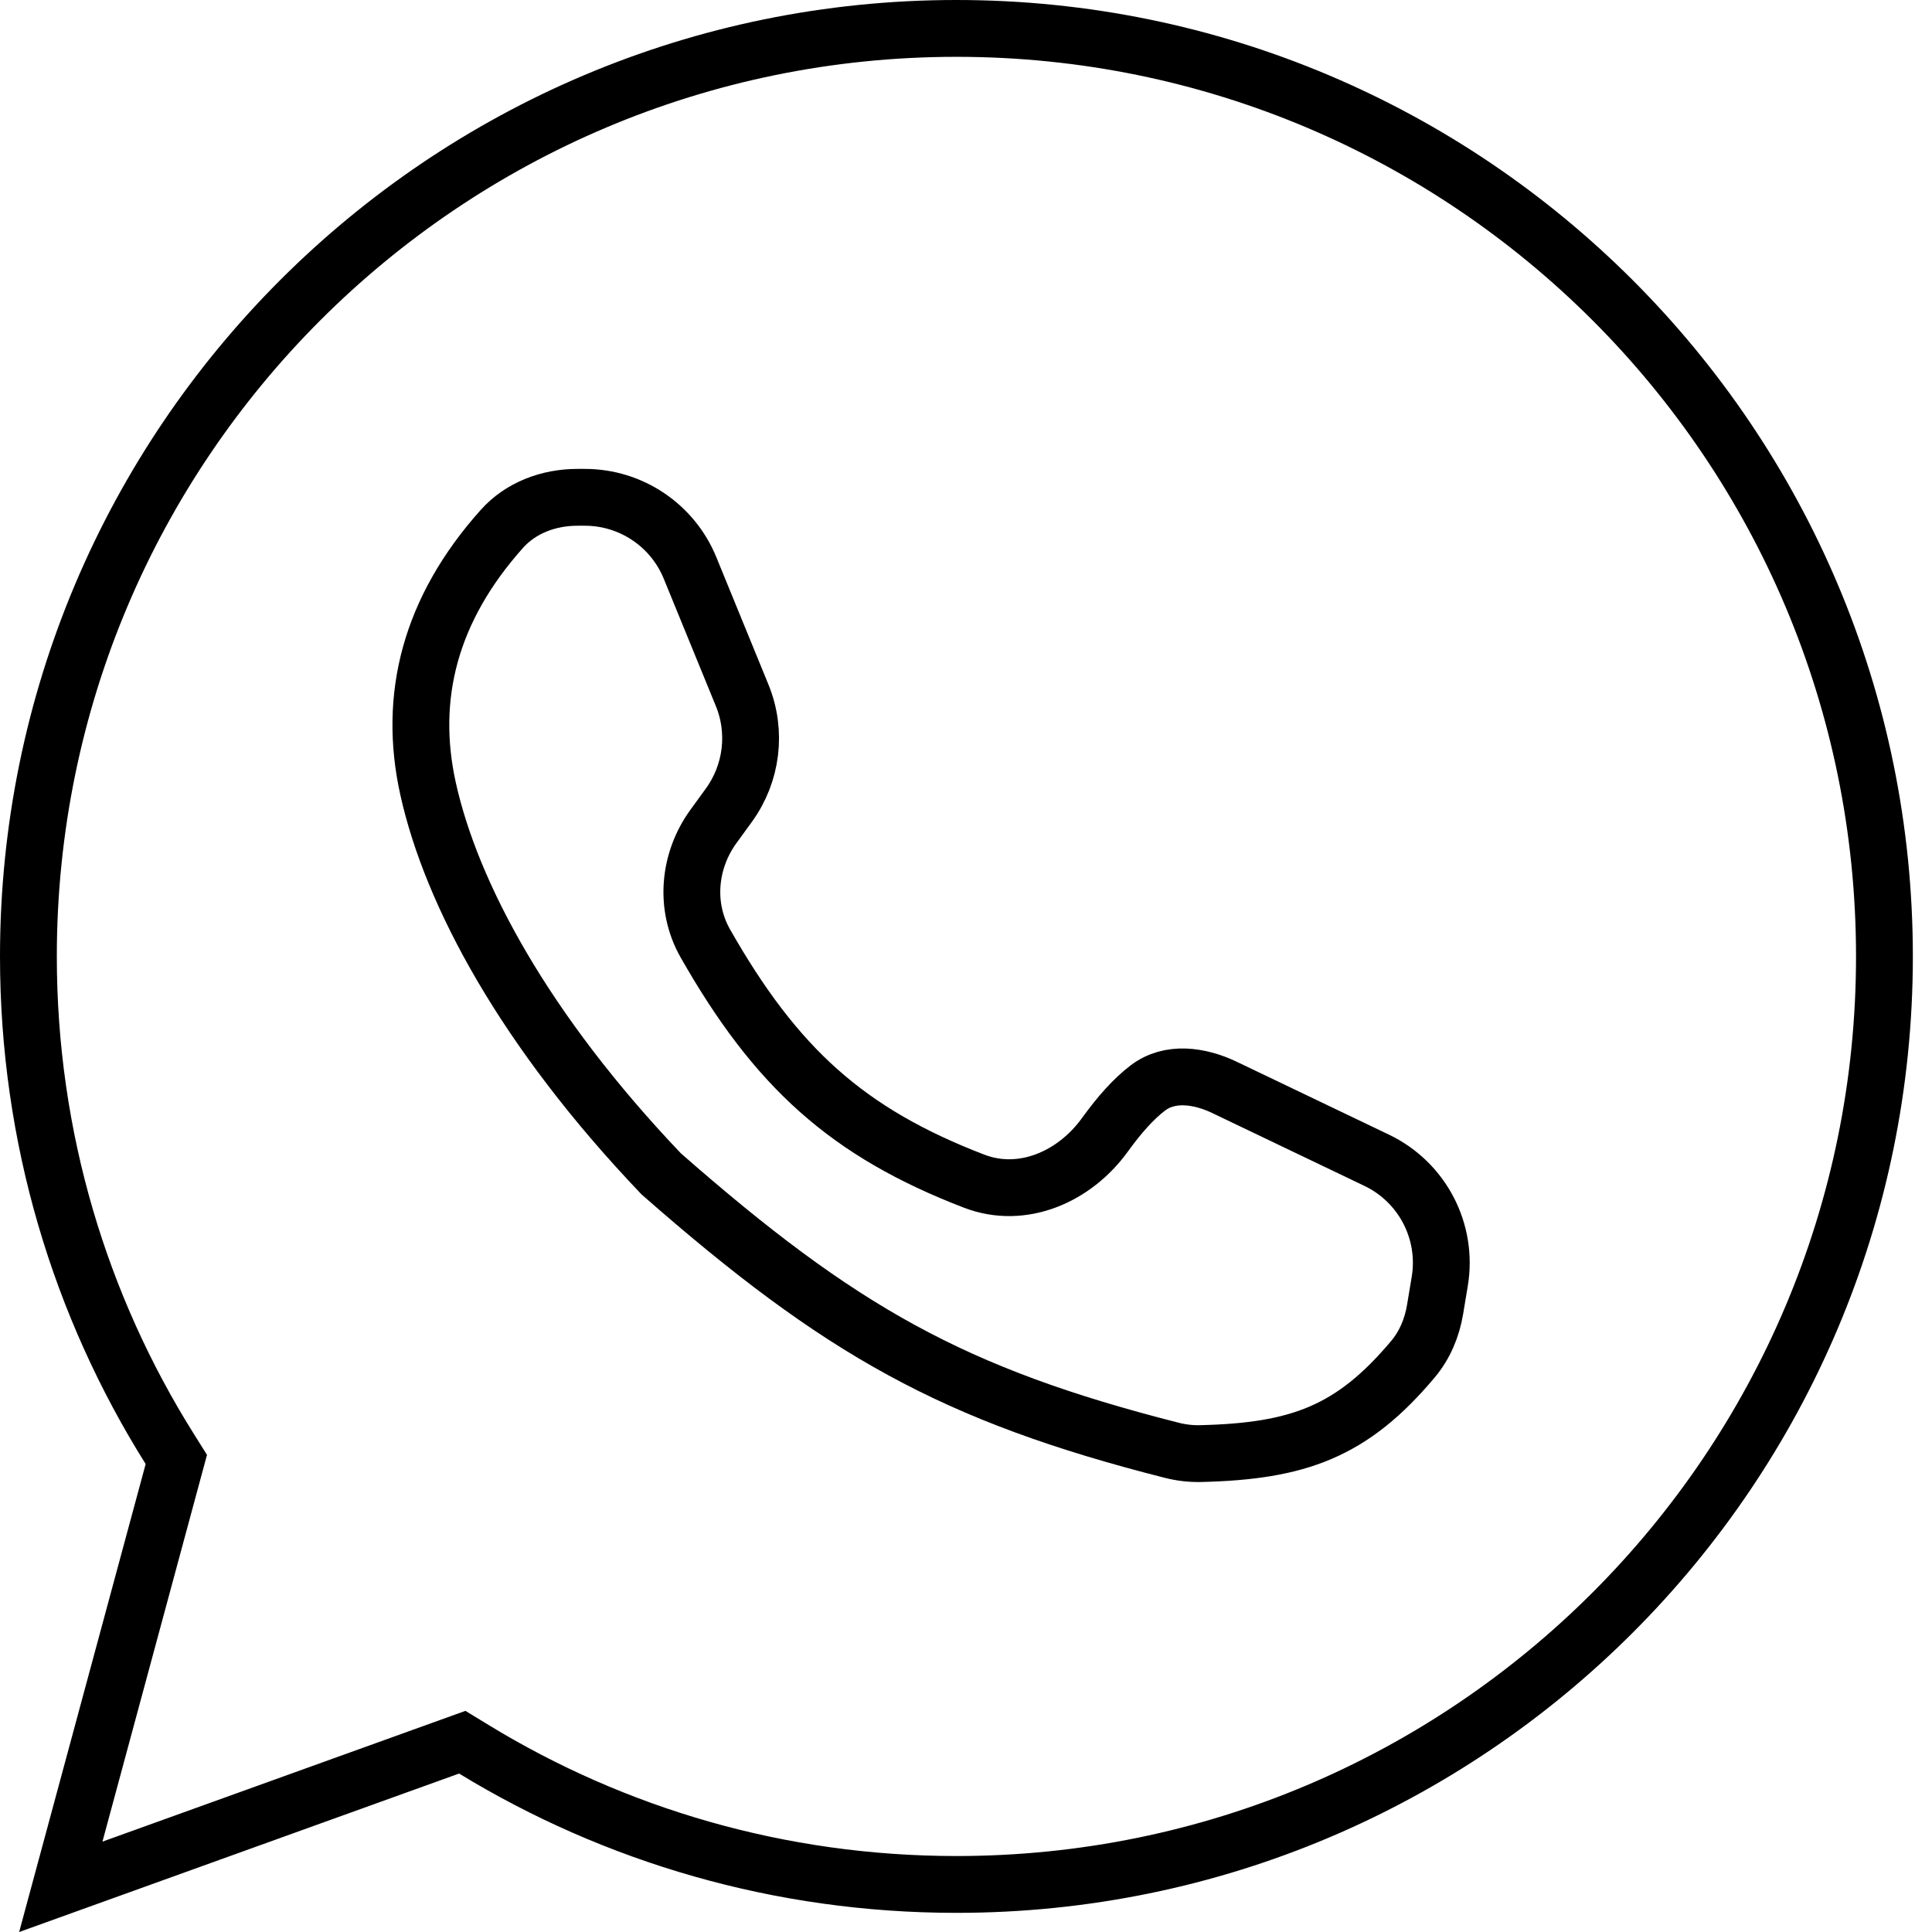 <?xml version="1.0" encoding="UTF-8"?> <svg xmlns="http://www.w3.org/2000/svg" width="34" height="34" viewBox="0 0 34 34" fill="none"> <path d="M13.061 12.237L12.144 9.996C11.837 9.244 11.105 8.752 10.293 8.752H10.161C9.659 8.752 9.165 8.934 8.831 9.309C7.574 10.715 7.172 12.254 7.534 13.884C7.944 15.731 9.228 18.133 11.636 20.658C14.783 23.42 16.772 24.545 20.622 25.523C20.784 25.564 20.951 25.584 21.118 25.581C22.851 25.541 23.794 25.196 24.867 23.918C25.075 23.67 25.202 23.365 25.255 23.045L25.337 22.552C25.484 21.673 25.031 20.804 24.228 20.419L21.548 19.136C21.109 18.926 20.583 18.852 20.197 19.149C19.947 19.341 19.707 19.608 19.443 19.973C18.91 20.71 17.994 21.113 17.144 20.787C14.912 19.929 13.656 18.789 12.412 16.601C12.043 15.951 12.117 15.147 12.556 14.543L12.827 14.17C13.234 13.609 13.323 12.878 13.061 12.237Z" stroke="black"></path> <path d="M7.91 30.741L1.07 33.205L3.046 25.895L3.103 25.684L2.987 25.499C1.411 22.988 0.5 20.017 0.5 16.832C0.5 7.812 7.812 0.5 16.832 0.5C25.851 0.5 33.163 7.812 33.163 16.832C33.163 25.851 25.851 33.163 16.832 33.163C13.72 33.163 10.814 32.294 8.34 30.785L8.135 30.66L7.91 30.741Z" stroke="black"></path> </svg> 